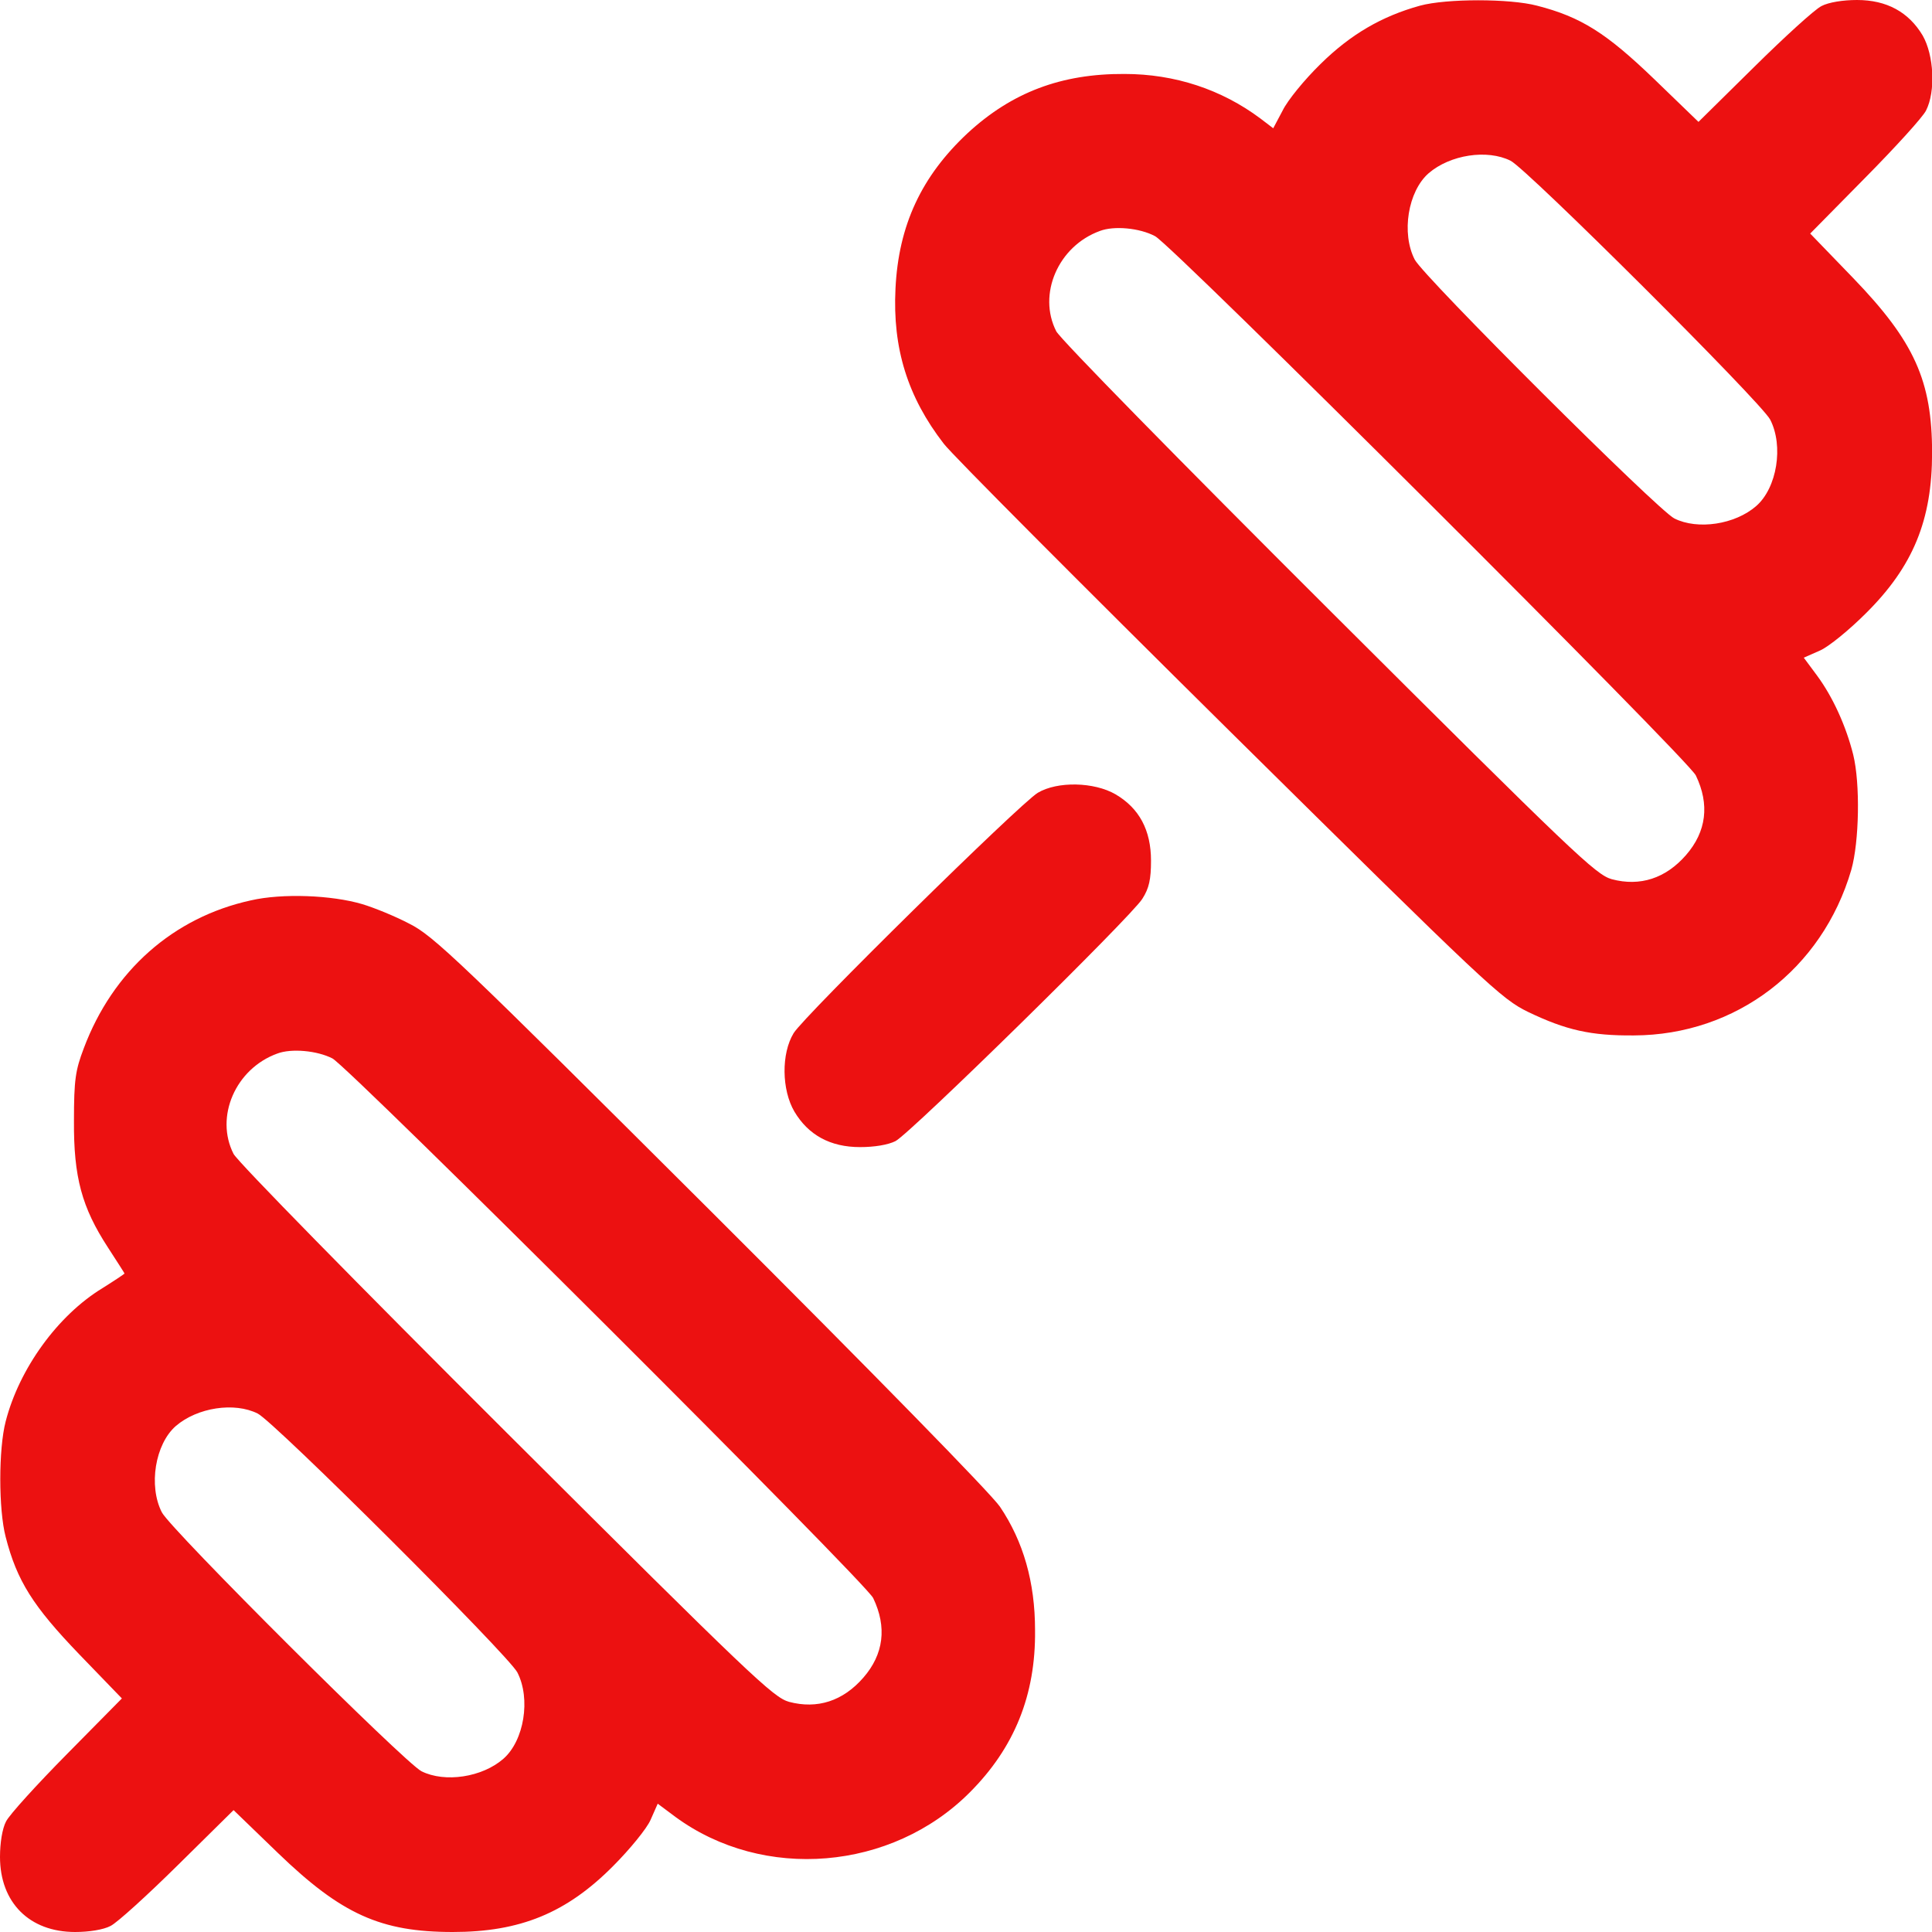 <svg width="46" height="46" viewBox="0 0 46 46" fill="none" xmlns="http://www.w3.org/2000/svg">
  <g clip-path="url(#clip0_1577_7453)">
    <path
      d="M33.81 0.135C32.902 0.386 32.157 0.817 31.438 1.527C31.061 1.895 30.656 2.39 30.539 2.632L30.315 3.054L30.009 2.821C29.084 2.129 27.97 1.761 26.775 1.761C25.266 1.752 24.089 2.201 23.038 3.171C21.941 4.195 21.393 5.363 21.321 6.873C21.25 8.292 21.609 9.451 22.471 10.565C22.669 10.826 25.733 13.899 29.273 17.402C35.436 23.494 35.741 23.781 36.388 24.096C37.287 24.527 37.88 24.662 38.904 24.653C41.33 24.644 43.387 23.081 44.079 20.709C44.267 20.044 44.294 18.66 44.124 17.968C43.953 17.286 43.639 16.594 43.261 16.082L42.947 15.659L43.333 15.489C43.54 15.399 44.034 14.995 44.429 14.599C45.552 13.485 46.002 12.38 46.002 10.781C46.002 9.065 45.579 8.131 44.124 6.621L43.1 5.561L44.402 4.24C45.121 3.513 45.777 2.794 45.858 2.632C46.091 2.174 46.046 1.312 45.777 0.844C45.444 0.287 44.923 -0 44.214 -0C43.881 -0 43.54 0.054 43.369 0.144C43.207 0.224 42.489 0.88 41.761 1.599L40.44 2.902L39.38 1.878C38.248 0.79 37.646 0.404 36.595 0.135C35.948 -0.036 34.439 -0.036 33.81 0.135ZM35.966 3.827C36.361 4.025 41.932 9.577 42.147 9.99C42.471 10.619 42.309 11.617 41.815 12.048C41.312 12.488 40.422 12.623 39.865 12.344C39.47 12.147 33.9 6.594 33.684 6.181C33.361 5.552 33.522 4.555 34.016 4.124C34.529 3.683 35.409 3.549 35.966 3.827ZM27.503 5.624C27.898 5.822 40.207 18.094 40.377 18.463C40.71 19.154 40.629 19.801 40.144 20.358C39.659 20.915 39.048 21.113 38.374 20.933C37.996 20.826 37.484 20.34 31.645 14.518C28.114 10.997 25.248 8.077 25.149 7.888C24.7 7.008 25.194 5.858 26.191 5.498C26.523 5.372 27.134 5.426 27.503 5.624Z"
      fill="#EC1111" />
    <path
      d="M24.709 18.876C24.278 19.137 19.139 24.195 18.896 24.599C18.6 25.084 18.609 25.947 18.915 26.468C19.247 27.025 19.768 27.312 20.478 27.312C20.819 27.312 21.143 27.259 21.322 27.169C21.691 26.971 26.938 21.823 27.198 21.401C27.36 21.149 27.405 20.934 27.405 20.493C27.405 19.766 27.126 19.244 26.56 18.912C26.048 18.616 25.177 18.598 24.709 18.876Z"
      fill="#EC1111" />
    <path
      d="M5.975 21.437C4.124 21.841 2.686 23.117 1.995 24.959C1.797 25.48 1.761 25.704 1.761 26.684C1.752 28.031 1.95 28.75 2.57 29.702C2.785 30.035 2.965 30.313 2.965 30.322C2.965 30.331 2.722 30.493 2.435 30.673C1.375 31.32 0.458 32.586 0.135 33.844C-0.036 34.5 -0.036 35.938 0.135 36.593C0.404 37.645 0.791 38.246 1.878 39.379L2.902 40.439L1.599 41.759C0.88 42.487 0.225 43.206 0.144 43.368C0.054 43.538 0 43.88 0 44.212C0 45.299 0.701 46 1.788 46C2.12 46 2.462 45.946 2.632 45.856C2.794 45.775 3.513 45.12 4.241 44.401L5.561 43.098L6.621 44.122C8.131 45.578 9.065 46 10.781 46C12.38 46 13.486 45.551 14.6 44.428C14.995 44.032 15.399 43.538 15.489 43.332L15.66 42.945L16.082 43.26C18.175 44.796 21.23 44.544 23.09 42.676C24.15 41.616 24.662 40.358 24.644 38.812C24.644 37.672 24.366 36.701 23.809 35.875C23.602 35.569 20.817 32.721 16.918 28.831C10.943 22.874 10.323 22.281 9.748 21.994C9.407 21.814 8.895 21.607 8.625 21.527C7.897 21.311 6.72 21.266 5.975 21.437ZM7.915 25.201C8.311 25.408 20.619 37.681 20.79 38.049C21.122 38.741 21.041 39.388 20.556 39.944C20.071 40.502 19.46 40.699 18.786 40.52C18.409 40.412 17.897 39.927 12.057 34.105C8.526 30.583 5.66 27.663 5.561 27.474C5.112 26.594 5.606 25.444 6.604 25.084C6.936 24.959 7.547 25.012 7.915 25.201ZM6.136 33.656C6.532 33.853 12.102 39.406 12.318 39.819C12.641 40.448 12.479 41.445 11.985 41.876C11.482 42.316 10.593 42.451 10.036 42.173C9.64 41.975 4.07 36.423 3.854 36.009C3.531 35.38 3.693 34.383 4.187 33.952C4.699 33.512 5.579 33.377 6.136 33.656Z"
      fill="#EC1111" />
  </g>
  <defs>
    <clipPath id="clip0_1577_7453">
      <rect width="46" height="46" fill="white" />
    </clipPath>
  </defs>
</svg>